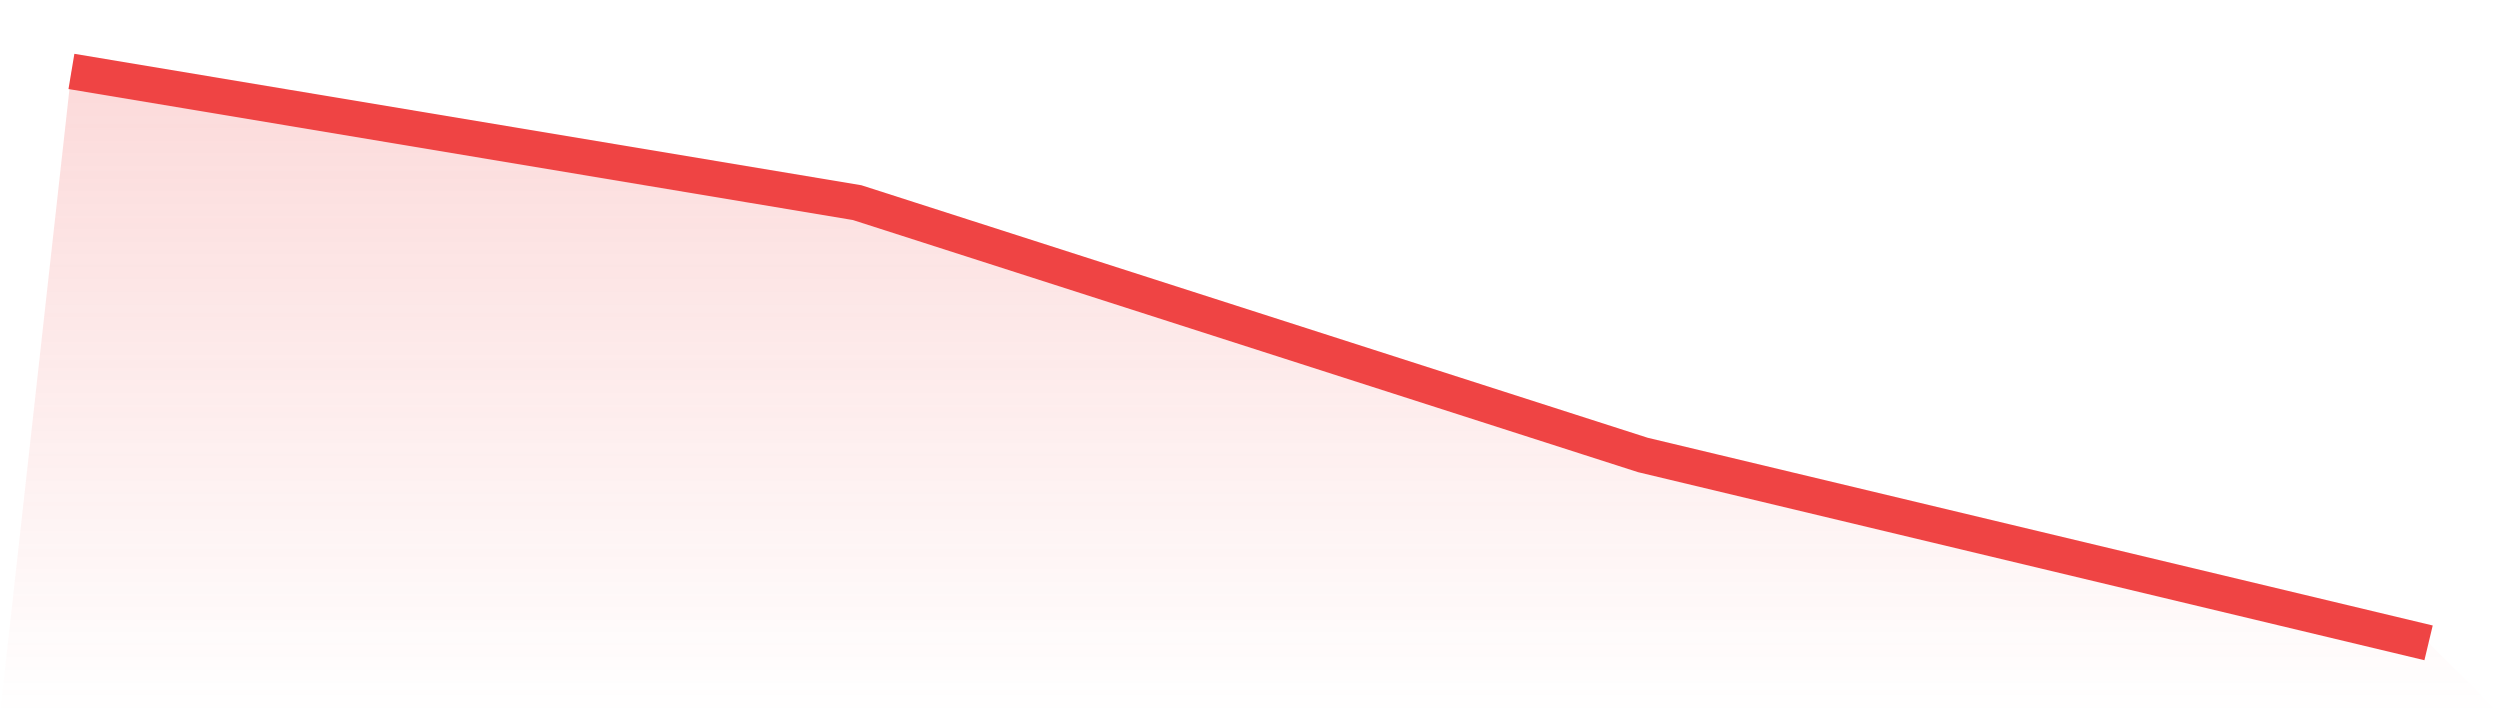<svg viewBox="0 0 140 40" xmlns="http://www.w3.org/2000/svg">
<defs>
<linearGradient id="gradient" x1="0" x2="0" y1="0" y2="1">
<stop offset="0%" stop-color="#ef4444" stop-opacity="0.2"/>
<stop offset="100%" stop-color="#ef4444" stop-opacity="0"/>
</linearGradient>
</defs>
<path d="M4,4 L4,4 L48,11.348 L92,25.478 L136,36 L140,40 L0,40 z" fill="url(#gradient)"/>
<path d="M4,4 L4,4 L48,11.348 L92,25.478 L136,36" fill="none" stroke="#ef4444" stroke-width="2"/>
</svg>